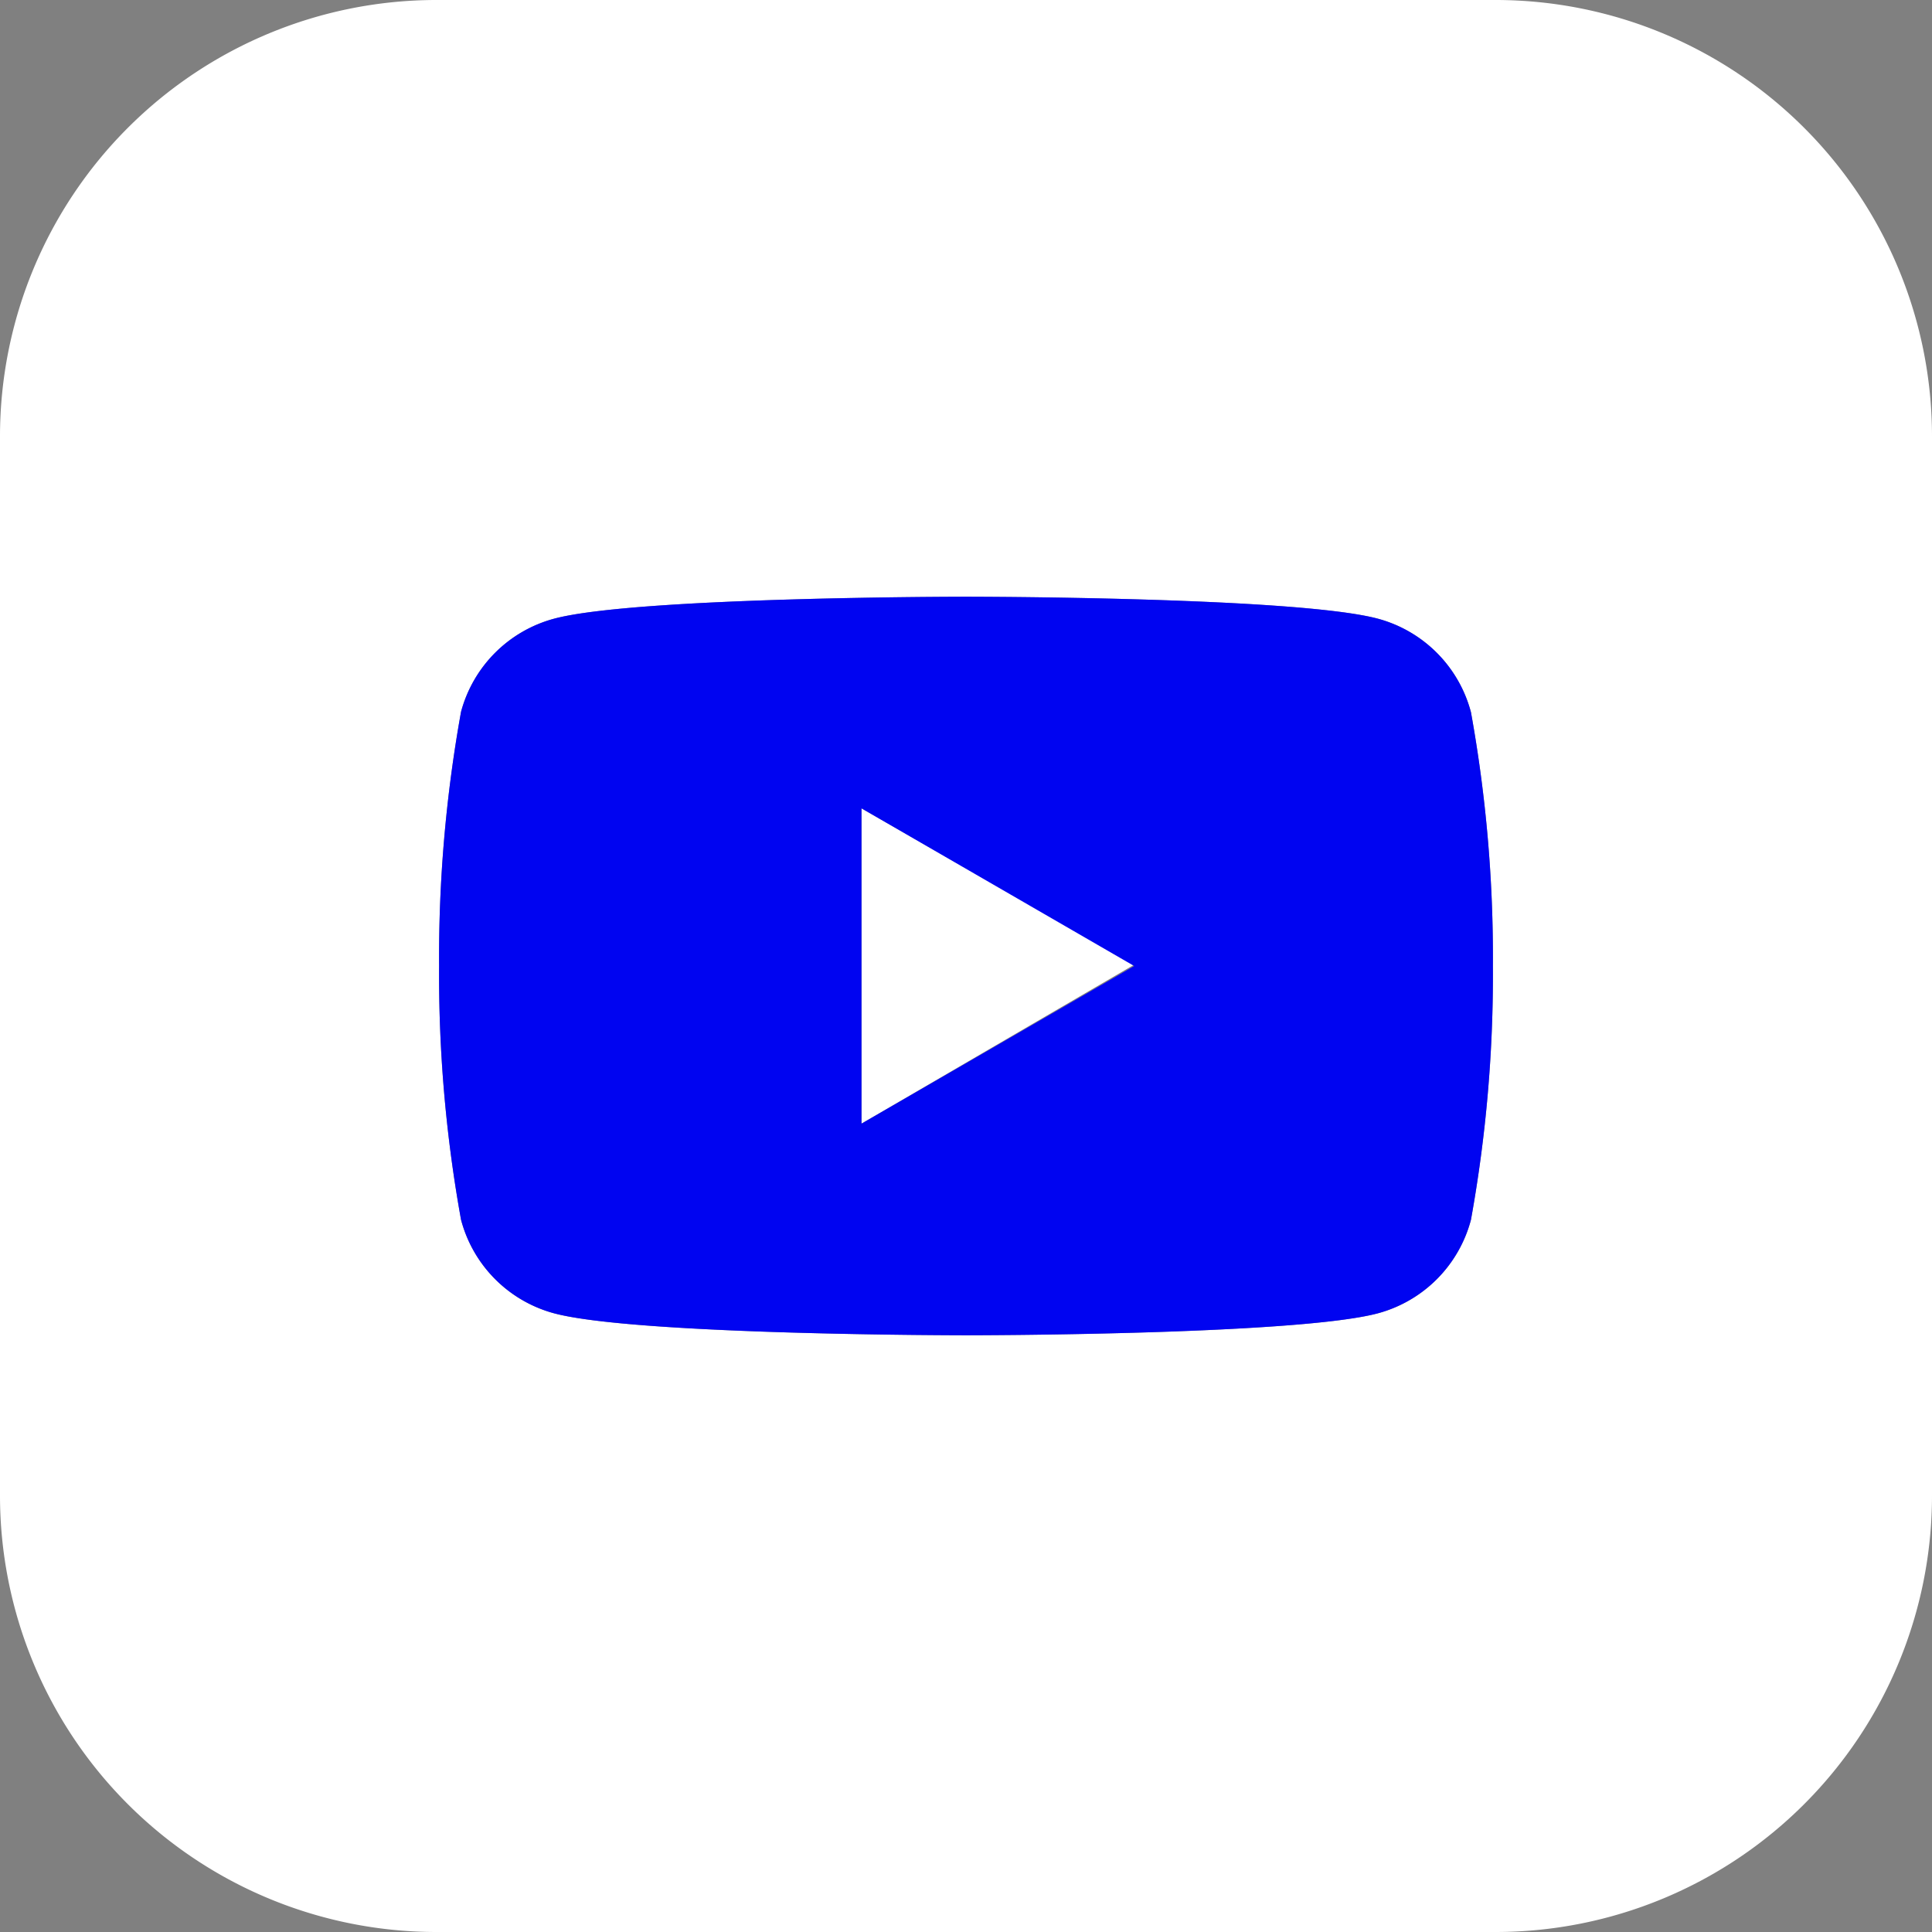 <svg xmlns="http://www.w3.org/2000/svg" viewBox="0 0 44 44"><rect x="0" y="0" width="44" height="44" fill="#808080" stroke="none"/><defs><style>.cls-1{fill:#fff;}.cls-2{fill:#0004f1;}</style></defs><title>资源 10</title><g id="图层_2" data-name="图层 2"><g id="图层_1-2" data-name="图层 1"><polygon class="cls-1" points="19.62 25.59 25.83 21.97 19.62 18.41 19.62 25.59"/><path class="cls-1" d="M34.06,0H9.94A9.94,9.94,0,0,0,0,9.94V34.06A9.94,9.94,0,0,0,9.94,44H34.06A9.94,9.94,0,0,0,44,34.06V9.94A9.94,9.94,0,0,0,34.06,0ZM33.5,27.78a3,3,0,0,1-2.12,2.13c-1.87.5-9.38.5-9.38.5s-7.51,0-9.38-.5a3,3,0,0,1-2.12-2.13A31.34,31.34,0,0,1,10,22a31.49,31.49,0,0,1,.5-5.79,3,3,0,0,1,2.12-2.12c1.87-.5,9.38-.5,9.38-.5s7.51,0,9.38.5a3,3,0,0,1,2.12,2.13A31.34,31.34,0,0,1,34,22,31.34,31.34,0,0,1,33.5,27.78Z"/><path class="cls-2" d="M31.38,14.09c-1.87-.5-9.38-.5-9.38-.5s-7.51,0-9.38.5a3,3,0,0,0-2.12,2.12A31.49,31.49,0,0,0,10,22a31.34,31.34,0,0,0,.5,5.78,3,3,0,0,0,2.12,2.13c1.87.5,9.38.5,9.38.5s7.51,0,9.38-.5a3,3,0,0,0,2.12-2.13A31.34,31.34,0,0,0,34,22a31.34,31.34,0,0,0-.5-5.78A3,3,0,0,0,31.38,14.09ZM19.62,25.59V18.41L25.83,22Z"/></g></g></svg>